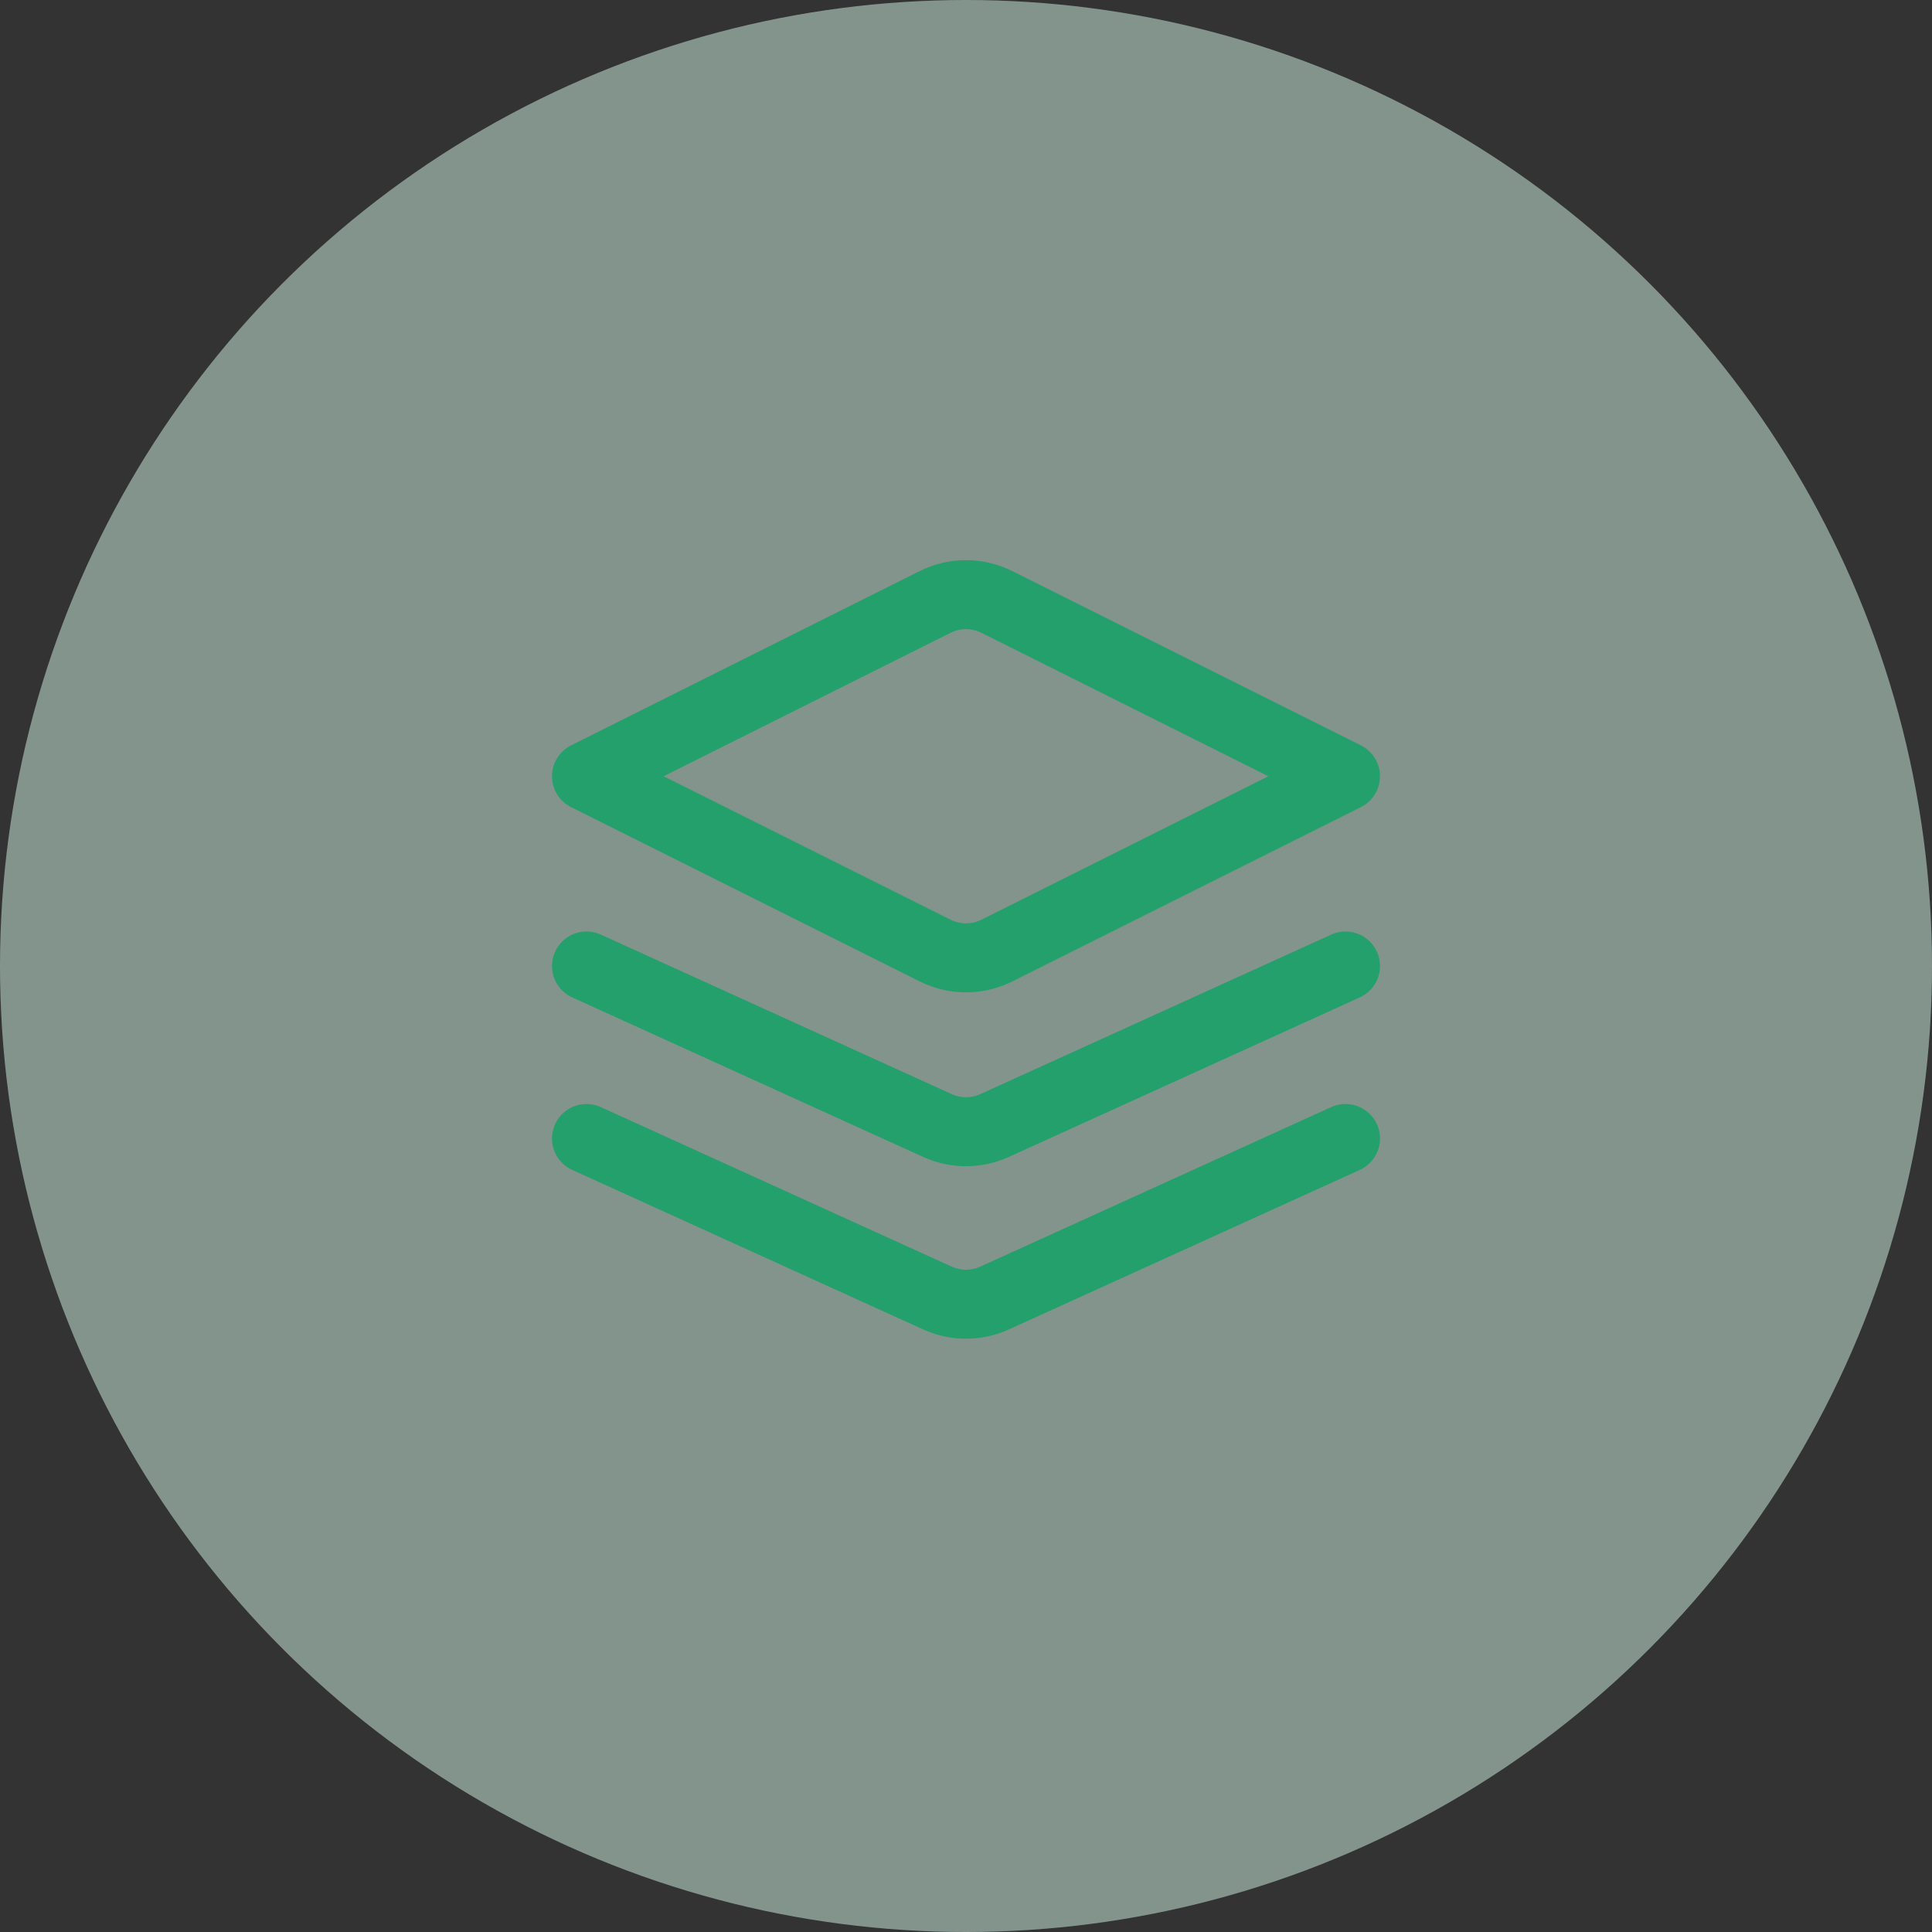 <?xml version="1.0" encoding="UTF-8"?>
<svg xmlns="http://www.w3.org/2000/svg" width="56" height="56" viewBox="0 0 56 56" fill="none">
  <rect x="0" y="0" width="56" height="56" fill="#333333" stroke="none"/>
  <circle opacity="0.5" cx="28" cy="28" r="28" fill="#D4F7E8"></circle>
  <path d="M27.106 17.447L17 22.5L27.106 27.553C27.669 27.834 28.331 27.834 28.894 27.553L39 22.5L28.894 17.447C28.331 17.166 27.669 17.166 27.106 17.447Z" stroke="#23A06C" stroke-width="2" stroke-linecap="round" stroke-linejoin="round"></path>
  <path d="M17 28L27.172 32.624C27.698 32.863 28.302 32.863 28.828 32.624L39 28" stroke="#23A06C" stroke-width="2" stroke-linecap="round" stroke-linejoin="round"></path>
  <path d="M17 33L27.172 37.624C27.698 37.863 28.302 37.863 28.828 37.624L39 33" stroke="#23A06C" stroke-width="2" stroke-linecap="round" stroke-linejoin="round"></path>
</svg>
